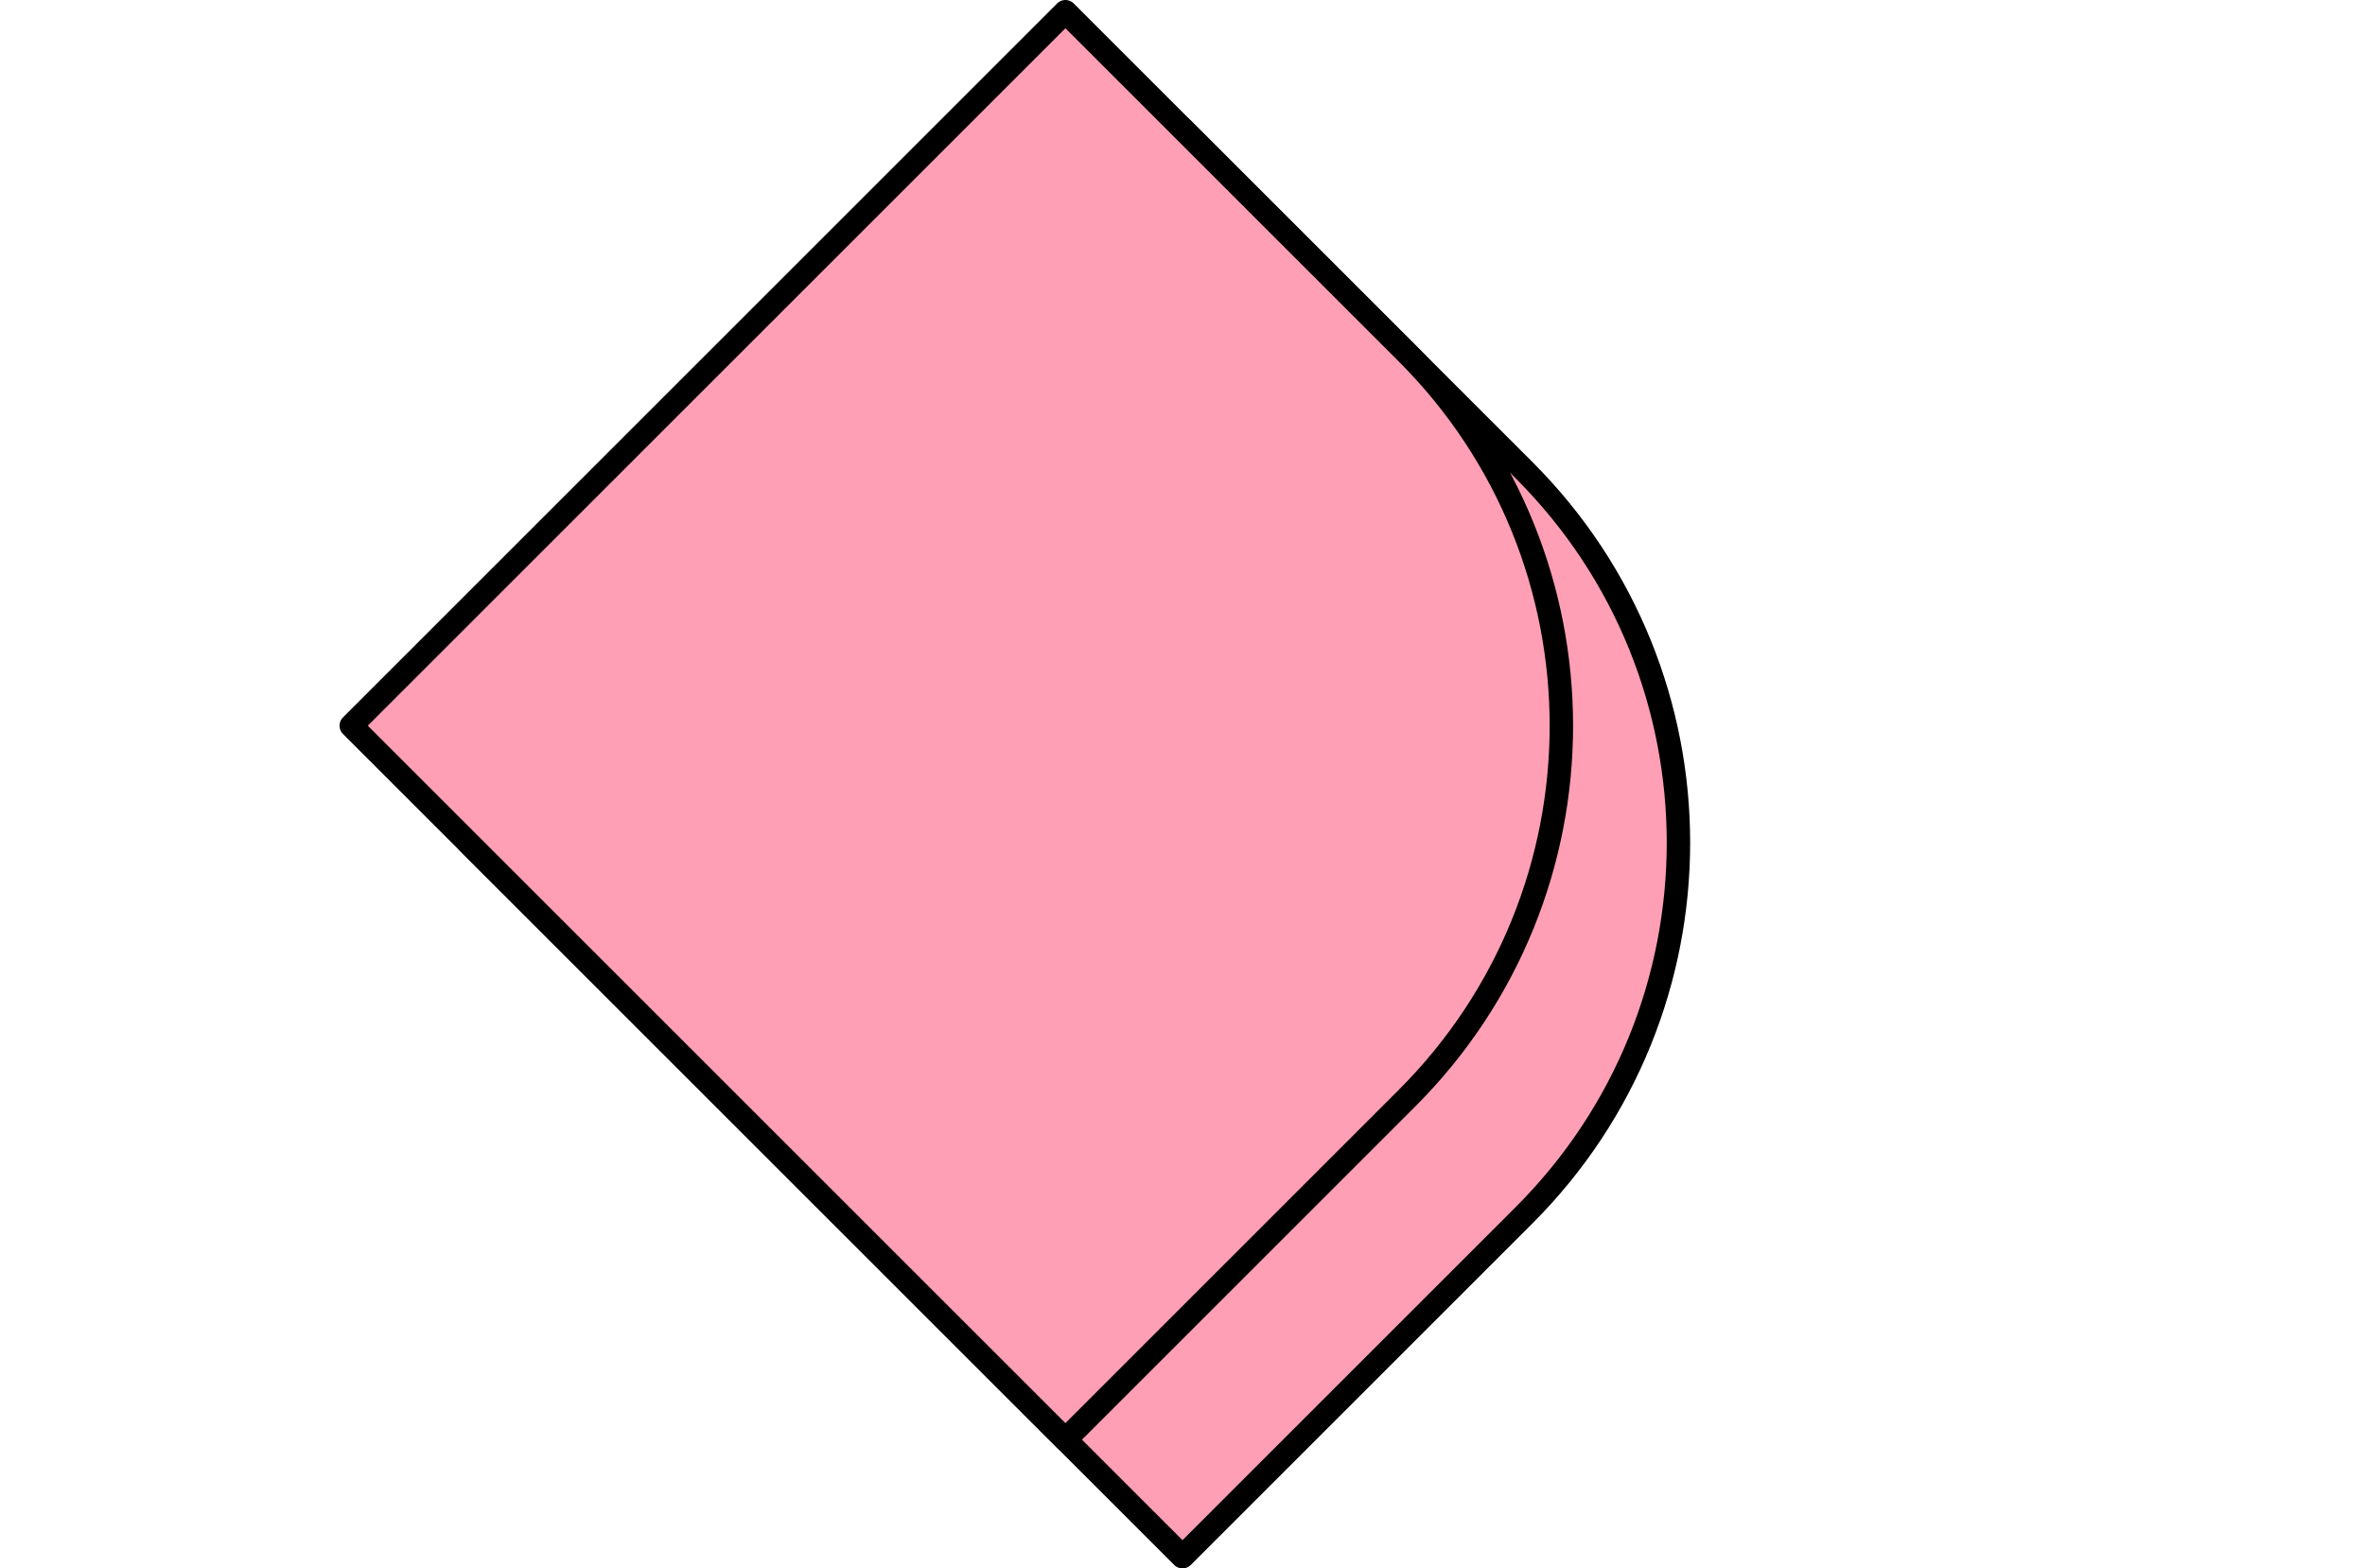 <svg xmlns:xlink="http://www.w3.org/1999/xlink" xmlns="http://www.w3.org/2000/svg" width="202" height="134" viewBox="0 0 202 134" fill="none"><path d="M40 72L101 11L130.18 40.18C147.754 57.754 147.754 86.246 130.18 103.82L101 133L40 72Z" fill="#FE9FB5" stroke="#000000" stroke-width="2px" stroke-linecap="round" stroke-linejoin="round"></path><path d="M30 62L91 1L120.18 30.18C137.754 47.754 137.754 76.246 120.18 93.82L91 123L30 62Z" fill="#FE9FB5" stroke="#000000" stroke-width="2px" stroke-linecap="round" stroke-linejoin="round"></path></svg>